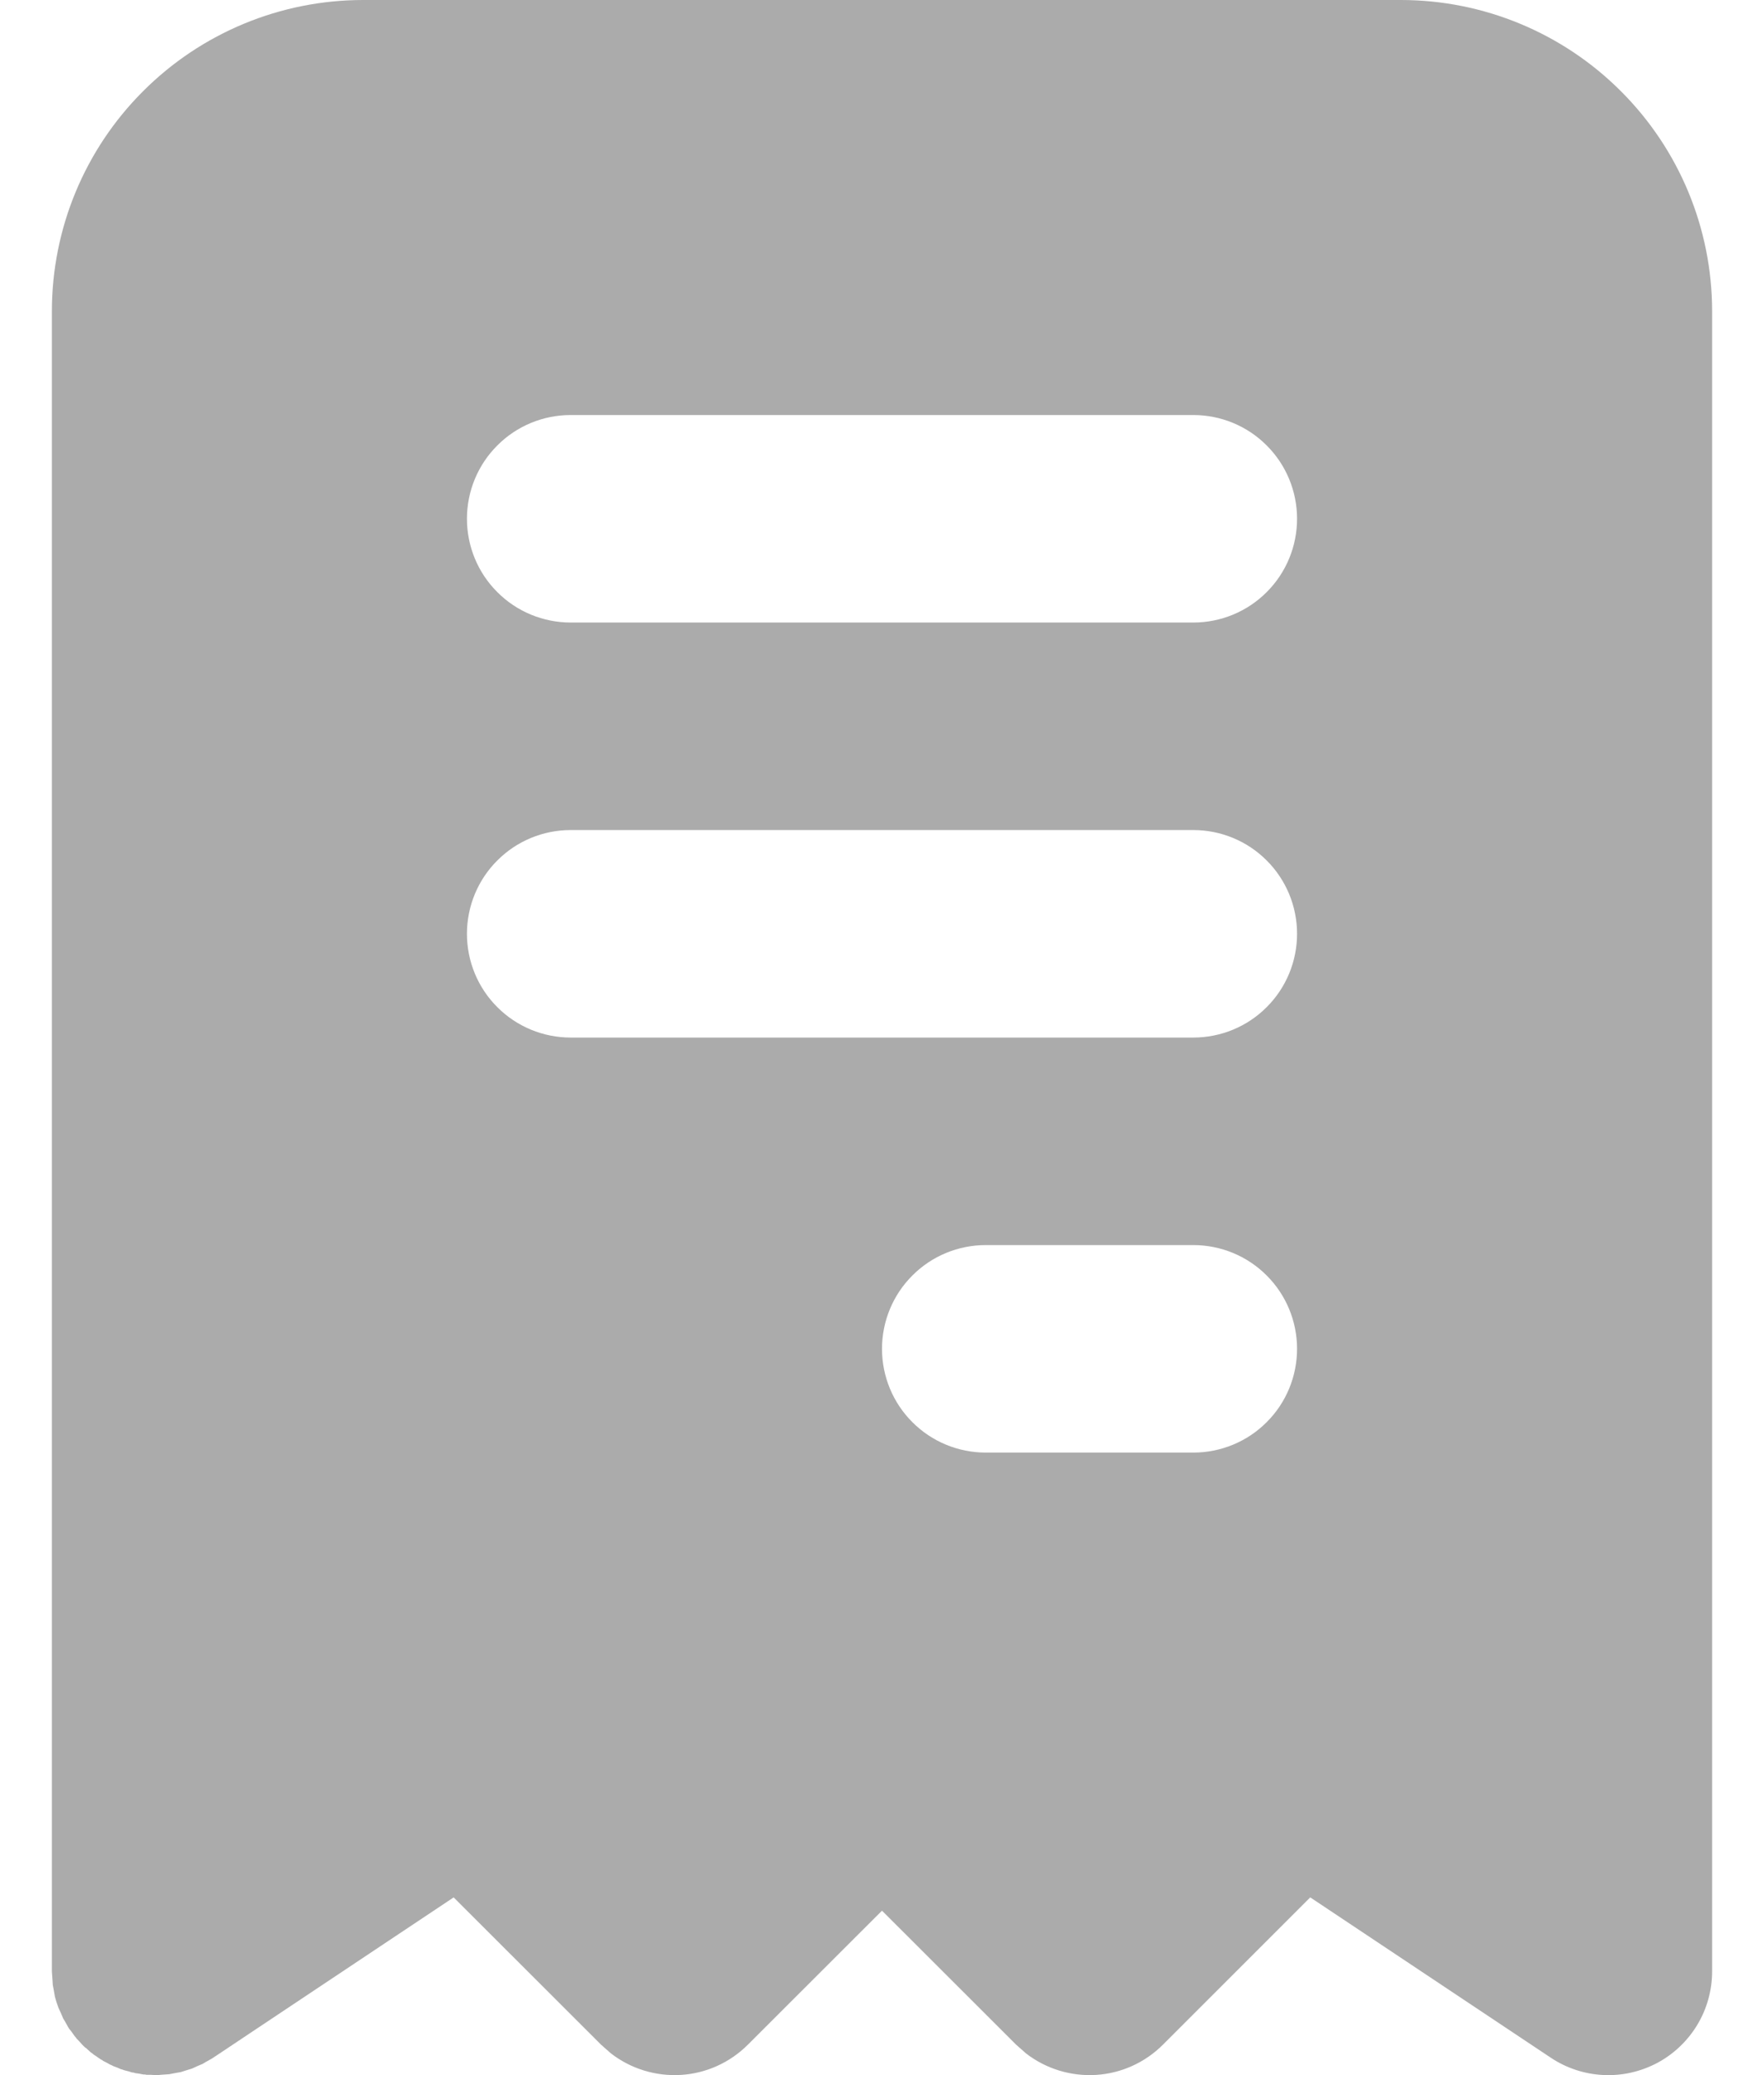 <svg width="17" height="20" viewBox="0 0 17 20" fill="none" xmlns="http://www.w3.org/2000/svg">
<path d="M13.5 0C14.296 0 15.059 0.316 15.621 0.879C16.184 1.441 16.5 2.204 16.5 3V19C16.5 19.181 16.451 19.359 16.358 19.514C16.265 19.669 16.131 19.797 15.972 19.882C15.812 19.967 15.632 20.008 15.451 19.999C15.271 19.99 15.096 19.933 14.945 19.832L12.627 18.287L11.207 19.707C11.035 19.879 10.806 19.983 10.563 19.998C10.32 20.013 10.079 19.939 9.887 19.79L9.793 19.707L8.5 18.415L7.207 19.707C7.035 19.879 6.806 19.983 6.563 19.998C6.32 20.013 6.079 19.939 5.887 19.79L5.793 19.707L4.372 18.287L2.055 19.832L2.036 19.844L1.982 19.874L1.954 19.891L1.9 19.914L1.85 19.937L1.801 19.952L1.741 19.971L1.689 19.98L1.632 19.991L1.548 19.997L1.522 20H1.5L1.451 19.997H1.412L1.399 19.994H1.383L1.342 19.986L1.304 19.981L1.289 19.976L1.271 19.974L1.237 19.963L1.197 19.953L1.178 19.946L1.163 19.942L1.134 19.929L1.094 19.914L1.073 19.903L1.06 19.898L1.032 19.882L0.996 19.864L0.982 19.854L0.964 19.844L0.926 19.817L0.904 19.803L0.894 19.794L0.874 19.78L0.829 19.739L0.817 19.731L0.793 19.707L0.758 19.668L0.738 19.648L0.731 19.637L0.72 19.625L0.688 19.58L0.668 19.555L0.656 19.536L0.626 19.482L0.609 19.454L0.586 19.4L0.563 19.35C0.55 19.315 0.538 19.279 0.529 19.242L0.519 19.185L0.509 19.132L0.5 19V3C0.5 2.204 0.816 1.441 1.379 0.879C1.941 0.316 2.704 0 3.5 0H13.5ZM11.5 12H9.5C9.235 12 8.98 12.105 8.793 12.293C8.605 12.48 8.5 12.735 8.5 13C8.5 13.265 8.605 13.52 8.793 13.707C8.98 13.895 9.235 14 9.5 14H11.5C11.765 14 12.02 13.895 12.207 13.707C12.395 13.52 12.5 13.265 12.5 13C12.5 12.735 12.395 12.48 12.207 12.293C12.02 12.105 11.765 12 11.5 12ZM11.5 8H5.5C5.235 8 4.98 8.105 4.793 8.293C4.605 8.48 4.5 8.735 4.5 9C4.5 9.265 4.605 9.52 4.793 9.707C4.98 9.895 5.235 10 5.5 10H11.5C11.765 10 12.02 9.895 12.207 9.707C12.395 9.52 12.5 9.265 12.5 9C12.5 8.735 12.395 8.48 12.207 8.293C12.02 8.105 11.765 8 11.5 8ZM11.5 4H5.5C5.235 4 4.98 4.105 4.793 4.293C4.605 4.48 4.5 4.735 4.5 5C4.5 5.265 4.605 5.52 4.793 5.707C4.98 5.895 5.235 6 5.5 6H11.5C11.765 6 12.02 5.895 12.207 5.707C12.395 5.52 12.5 5.265 12.5 5C12.5 4.735 12.395 4.48 12.207 4.293C12.02 4.105 11.765 4 11.5 4Z" fill="#ABABAB"/>
</svg>
